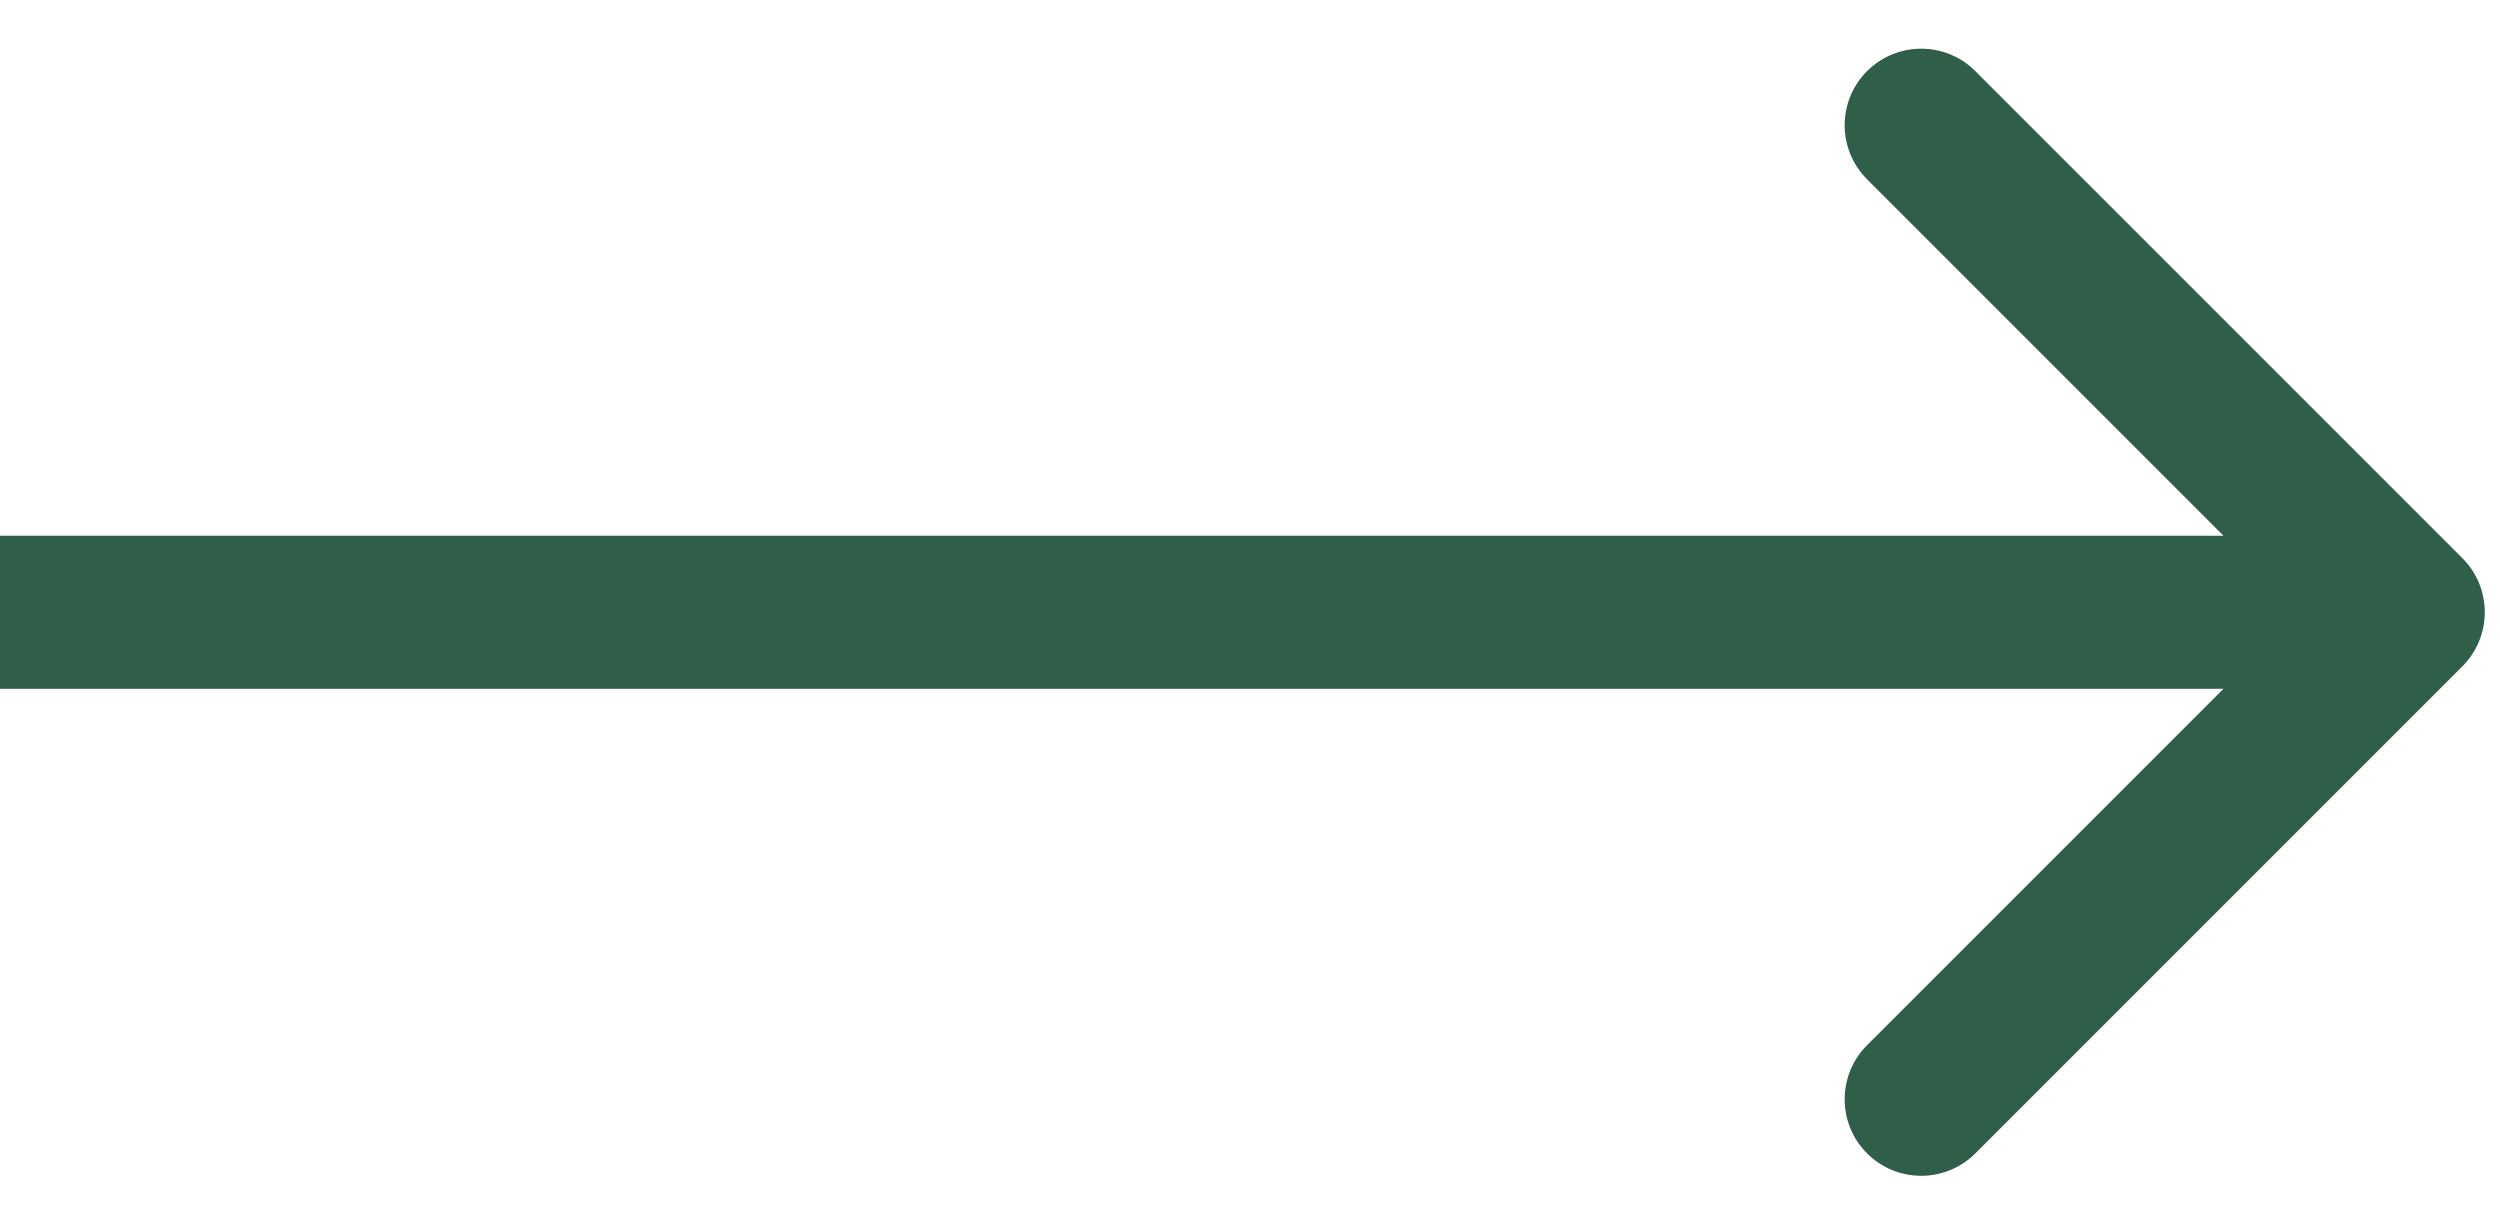 <svg width="49" height="24" viewBox="0 0 49 24" fill="none" xmlns="http://www.w3.org/2000/svg">
<path d="M48.262 13.061C48.848 12.475 48.848 11.525 48.262 10.939L38.716 1.393C38.131 0.808 37.181 0.808 36.595 1.393C36.009 1.979 36.009 2.929 36.595 3.515L45.08 12L36.595 20.485C36.009 21.071 36.009 22.021 36.595 22.607C37.181 23.192 38.131 23.192 38.716 22.607L48.262 13.061ZM0 13.5L47.202 13.5V10.5L0 10.5L0 13.5Z" fill="#2F5F48"/>
</svg>
